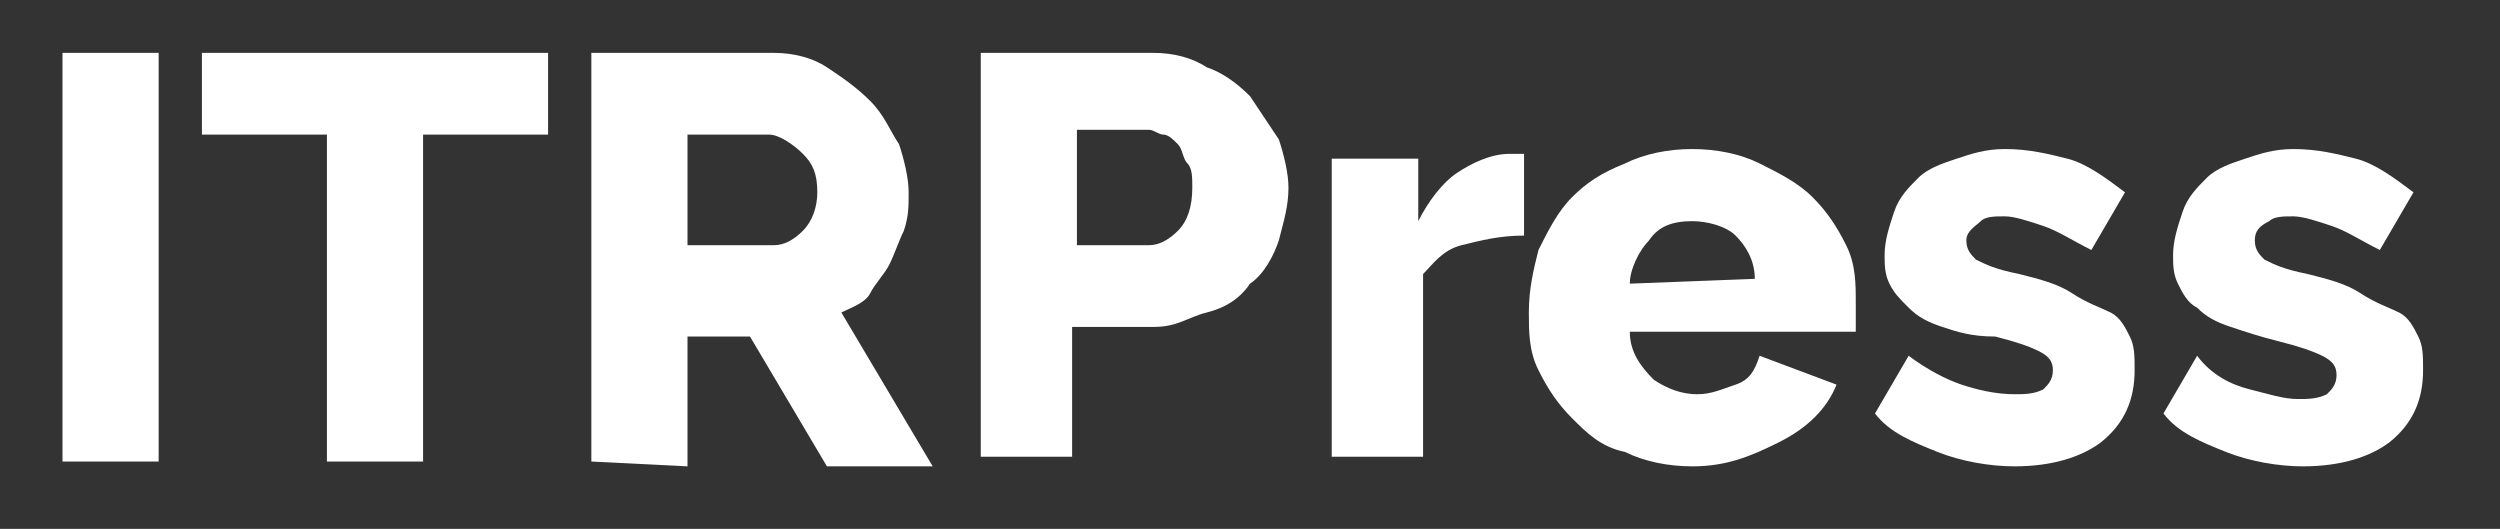 <?xml version="1.0" encoding="utf-8"?>
<!-- Generator: Adobe Illustrator 23.0.4, SVG Export Plug-In . SVG Version: 6.00 Build 0)  -->
<svg version="1.1" id="Calque_1" xmlns="http://www.w3.org/2000/svg" xmlns:xlink="http://www.w3.org/1999/xlink" x="0px" y="0px"
	 viewBox="0 0 52 11" style="enable-background:new 0 0 52 11;" xml:space="preserve">
<rect x="0" y="0" width="52" height="11" fill="#333333" stroke="none"/>
<style type="text/css">
	.st0{fill:#FFFFFF;}
</style>
<g>
	<path class="st0" d="M1.3,9.6V1.1h2v8.5H1.3z"/>
	<path class="st0" d="M11.4,2.8H8.8v6.8h-2V2.8H4.2V1.1h7.2V2.8z"/>
	<path class="st0" d="M12.3,9.6V1.1h3.8c0.4,0,0.8,0.1,1.1,0.3c0.3,0.2,0.6,0.4,0.9,0.7s0.4,0.6,0.6,0.9c0.1,0.3,0.2,0.7,0.2,1
		s0,0.5-0.1,0.8c-0.1,0.2-0.2,0.5-0.3,0.7c-0.1,0.2-0.3,0.4-0.4,0.6s-0.4,0.3-0.6,0.4l1.9,3.2h-2.2L15.6,7h-1.3v2.7L12.3,9.6
		L12.3,9.6z M14.3,5.1h1.8c0.2,0,0.4-0.1,0.6-0.3S17,4.3,17,4c0-0.4-0.1-0.6-0.3-0.8S16.2,2.8,16,2.8h-1.7V5.1z"/>
	<path class="st0" d="M20.4,9.6V1.1H24c0.4,0,0.8,0.1,1.1,0.3C25.4,1.5,25.7,1.7,26,2c0.2,0.3,0.4,0.6,0.6,0.9
		c0.1,0.3,0.2,0.7,0.2,1c0,0.4-0.1,0.7-0.2,1.1c-0.1,0.3-0.3,0.7-0.6,0.9c-0.2,0.3-0.5,0.5-0.9,0.6S24.5,6.8,24,6.8h-1.7v2.7h-1.9
		V9.6z M22.3,5.1h1.6c0.2,0,0.4-0.1,0.6-0.3c0.2-0.2,0.3-0.5,0.3-0.9c0-0.2,0-0.4-0.1-0.5S24.6,3.1,24.5,3c-0.1-0.1-0.2-0.2-0.3-0.2
		c-0.1,0-0.2-0.1-0.3-0.1h-1.5v2.4H22.3z"/>
	<path class="st0" d="M31.7,4.9c-0.5,0-0.9,0.1-1.3,0.2s-0.6,0.4-0.8,0.6v3.8h-1.9V3.3h1.8v1.3c0.2-0.4,0.5-0.8,0.8-1
		s0.7-0.4,1.1-0.4c0.1,0,0.2,0,0.2,0h0.1C31.7,3.2,31.7,4.9,31.7,4.9z"/>
	<path class="st0" d="M35.2,9.7c-0.5,0-1-0.1-1.4-0.3C33.3,9.3,33,9,32.7,8.7s-0.5-0.6-0.7-1c-0.2-0.4-0.2-0.8-0.2-1.2
		c0-0.5,0.1-0.9,0.2-1.3c0.2-0.4,0.4-0.8,0.7-1.1s0.6-0.5,1.1-0.7c0.4-0.2,0.9-0.3,1.4-0.3s1,0.1,1.4,0.3s0.8,0.4,1.1,0.7
		s0.5,0.6,0.7,1s0.2,0.8,0.2,1.2c0,0.1,0,0.2,0,0.3c0,0.1,0,0.2,0,0.3h-4.7c0,0.4,0.2,0.7,0.5,1c0.3,0.2,0.6,0.3,0.9,0.3
		c0.3,0,0.5-0.1,0.8-0.2c0.3-0.1,0.4-0.3,0.5-0.6L38.2,8C38,8.5,37.6,8.9,37,9.2S35.9,9.7,35.2,9.7z M36.5,5.8
		c0-0.4-0.2-0.7-0.4-0.9s-0.6-0.3-0.9-0.3c-0.4,0-0.7,0.1-0.9,0.4c-0.2,0.2-0.4,0.6-0.4,0.9L36.5,5.8L36.5,5.8z"/>
	<path class="st0" d="M41.9,9.7c-0.5,0-1.1-0.1-1.6-0.3S39.3,9,39,8.6l0.7-1.2c0.4,0.3,0.8,0.5,1.1,0.6s0.7,0.2,1.1,0.2
		c0.2,0,0.4,0,0.6-0.1c0.1-0.1,0.2-0.2,0.2-0.4s-0.1-0.3-0.3-0.4S41.9,7.1,41.5,7c-0.5,0-0.8-0.1-1.1-0.2s-0.5-0.2-0.7-0.4
		s-0.3-0.3-0.4-0.5c-0.1-0.2-0.1-0.4-0.1-0.6c0-0.3,0.1-0.6,0.2-0.9c0.1-0.3,0.3-0.5,0.5-0.7s0.5-0.3,0.8-0.4c0.3-0.1,0.6-0.2,1-0.2
		c0.5,0,0.9,0.1,1.3,0.2s0.8,0.4,1.2,0.7l-0.7,1.2c-0.4-0.2-0.7-0.4-1-0.5s-0.6-0.2-0.8-0.2s-0.4,0-0.5,0.1S40.9,4.8,40.9,5
		s0.1,0.3,0.2,0.4c0.2,0.1,0.4,0.2,0.9,0.3c0.4,0.1,0.8,0.2,1.1,0.4s0.6,0.3,0.8,0.4s0.3,0.3,0.4,0.5s0.1,0.4,0.1,0.7
		c0,0.6-0.2,1.1-0.7,1.5C43.3,9.5,42.7,9.7,41.9,9.7z"/>
	<path class="st0" d="M47.9,9.7c-0.5,0-1.1-0.1-1.6-0.3S45.3,9,45,8.6l0.7-1.2C46,7.8,46.4,8,46.8,8.1s0.7,0.2,1,0.2
		c0.2,0,0.4,0,0.6-0.1c0.1-0.1,0.2-0.2,0.2-0.4s-0.1-0.3-0.3-0.4s-0.5-0.2-0.9-0.3c-0.4-0.1-0.7-0.2-1-0.3s-0.5-0.2-0.7-0.4
		c-0.2-0.1-0.3-0.3-0.4-0.5c-0.1-0.2-0.1-0.4-0.1-0.6c0-0.3,0.1-0.6,0.2-0.9c0.1-0.3,0.3-0.5,0.5-0.7s0.5-0.3,0.8-0.4
		c0.3-0.1,0.6-0.2,1-0.2c0.5,0,0.9,0.1,1.3,0.2s0.8,0.4,1.2,0.7l-0.7,1.2c-0.4-0.2-0.7-0.4-1-0.5s-0.6-0.2-0.8-0.2s-0.4,0-0.5,0.1
		C47,4.7,46.9,4.8,46.9,5s0.1,0.3,0.2,0.4c0.2,0.1,0.4,0.2,0.9,0.3c0.4,0.1,0.8,0.2,1.1,0.4s0.6,0.3,0.8,0.4s0.3,0.3,0.4,0.5
		s0.1,0.4,0.1,0.7c0,0.6-0.2,1.1-0.7,1.5C49.3,9.5,48.7,9.7,47.9,9.7z"/>
</g>
</svg>
